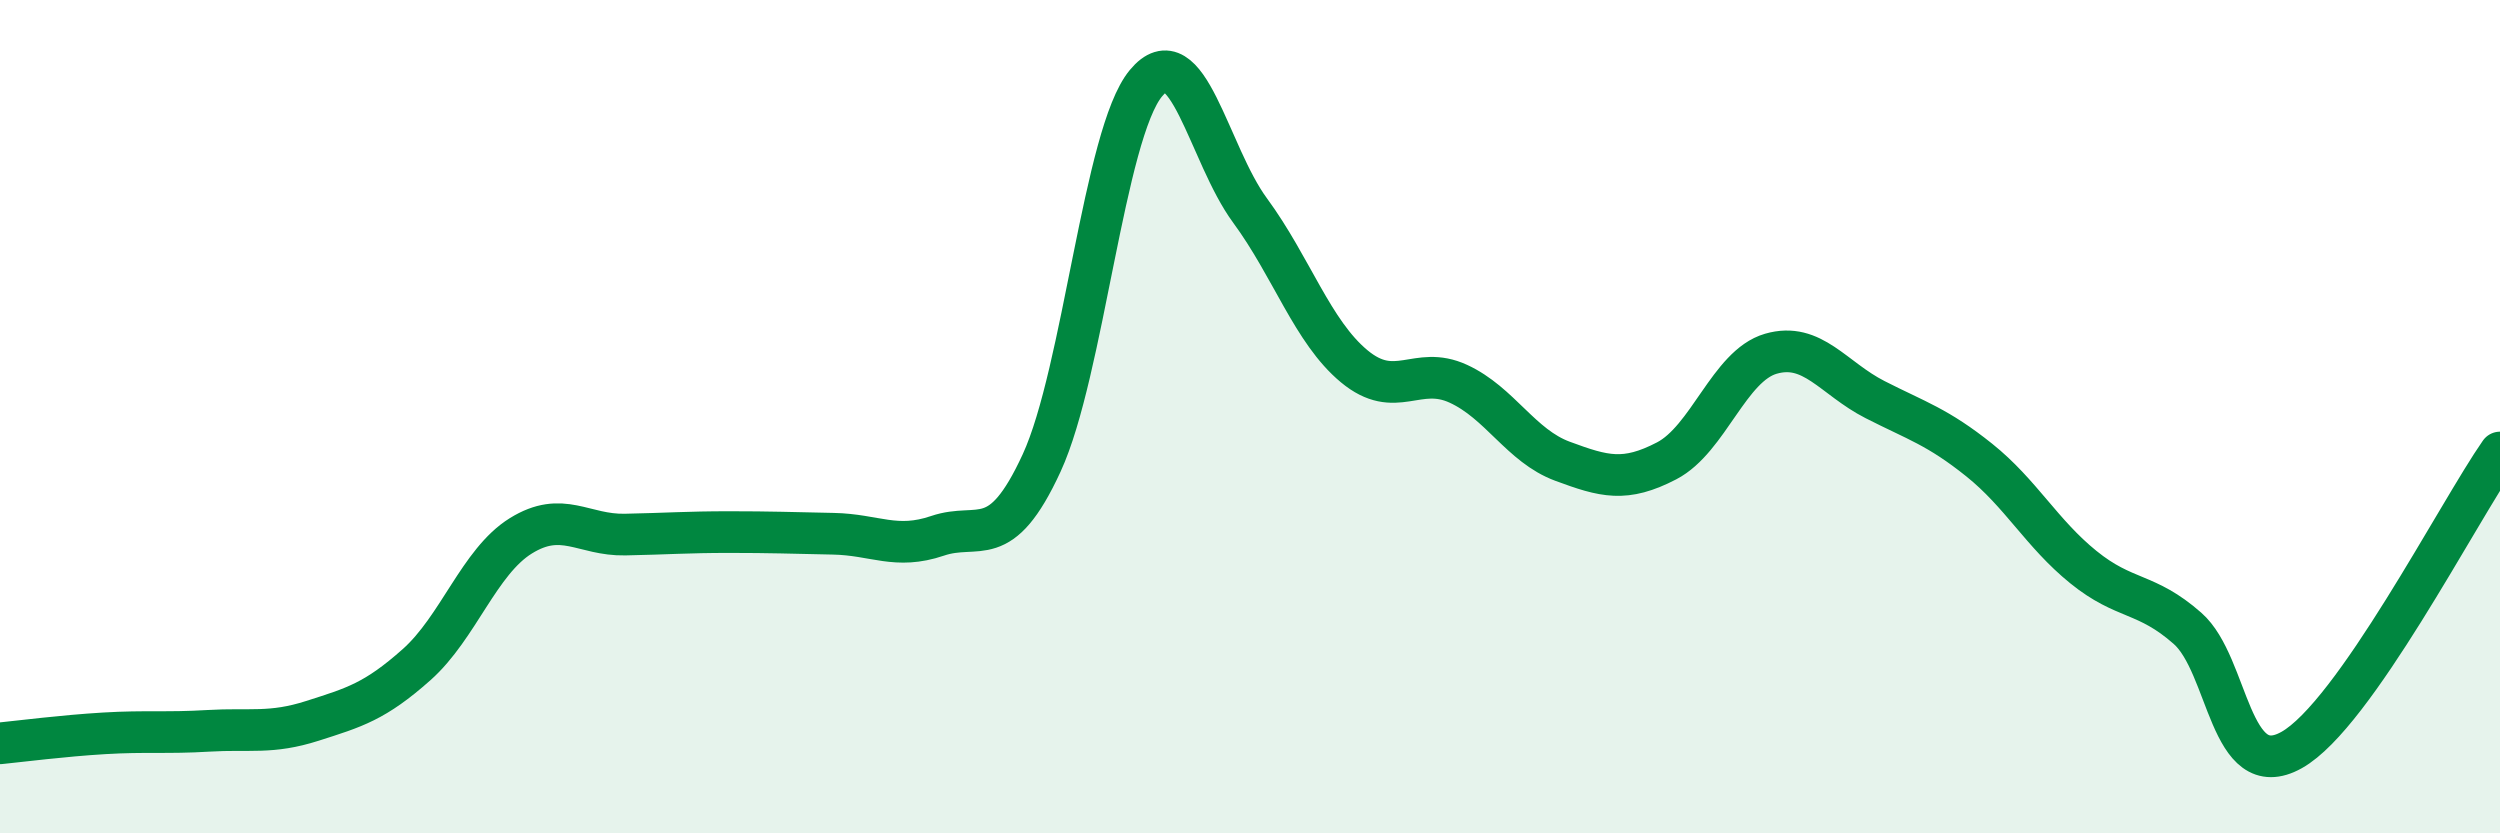 
    <svg width="60" height="20" viewBox="0 0 60 20" xmlns="http://www.w3.org/2000/svg">
      <path
        d="M 0,17.84 C 0.5,17.79 1.5,17.66 2.5,17.6 C 3.5,17.54 4,17.6 5,17.54 C 6,17.48 6.5,17.62 7.5,17.3 C 8.5,16.98 9,16.84 10,15.95 C 11,15.06 11.5,13.48 12.5,12.86 C 13.5,12.24 14,12.85 15,12.83 C 16,12.81 16.5,12.77 17.5,12.77 C 18.5,12.77 19,12.79 20,12.81 C 21,12.83 21.5,13.2 22.5,12.86 C 23.5,12.52 24,13.28 25,11.11 C 26,8.94 26.5,3.21 27.5,2 C 28.5,0.79 29,3.69 30,5.05 C 31,6.41 31.5,7.96 32.5,8.79 C 33.5,9.62 34,8.75 35,9.21 C 36,9.67 36.5,10.7 37.5,11.07 C 38.5,11.44 39,11.58 40,11.06 C 41,10.54 41.5,8.78 42.5,8.49 C 43.5,8.2 44,9.08 45,9.59 C 46,10.1 46.5,10.24 47.5,11.04 C 48.5,11.84 49,12.8 50,13.61 C 51,14.42 51.5,14.2 52.5,15.08 C 53.5,15.96 53.5,18.84 55,18 C 56.5,17.16 59,12.29 60,10.86L60 20L0 20Z"
        fill="#008740"
        opacity="0.1"
        stroke-linecap="round"
        stroke-linejoin="round"
      />
      <path
        d="M 0,17.84 C 0.5,17.79 1.5,17.66 2.5,17.6 C 3.5,17.54 4,17.6 5,17.54 C 6,17.48 6.5,17.62 7.5,17.3 C 8.5,16.98 9,16.84 10,15.95 C 11,15.06 11.5,13.48 12.5,12.86 C 13.5,12.24 14,12.85 15,12.83 C 16,12.81 16.5,12.77 17.5,12.77 C 18.5,12.77 19,12.79 20,12.81 C 21,12.83 21.5,13.2 22.5,12.86 C 23.5,12.52 24,13.28 25,11.11 C 26,8.94 26.5,3.21 27.5,2 C 28.5,0.79 29,3.69 30,5.05 C 31,6.41 31.5,7.96 32.5,8.79 C 33.5,9.62 34,8.75 35,9.21 C 36,9.67 36.5,10.7 37.5,11.07 C 38.5,11.44 39,11.58 40,11.06 C 41,10.54 41.5,8.78 42.5,8.49 C 43.5,8.2 44,9.08 45,9.59 C 46,10.1 46.5,10.24 47.5,11.04 C 48.5,11.84 49,12.8 50,13.61 C 51,14.42 51.5,14.2 52.5,15.08 C 53.5,15.96 53.5,18.84 55,18 C 56.5,17.16 59,12.29 60,10.86"
        stroke="#008740"
        stroke-width="1"
        fill="none"
        stroke-linecap="round"
        stroke-linejoin="round"
      />
    </svg>
  